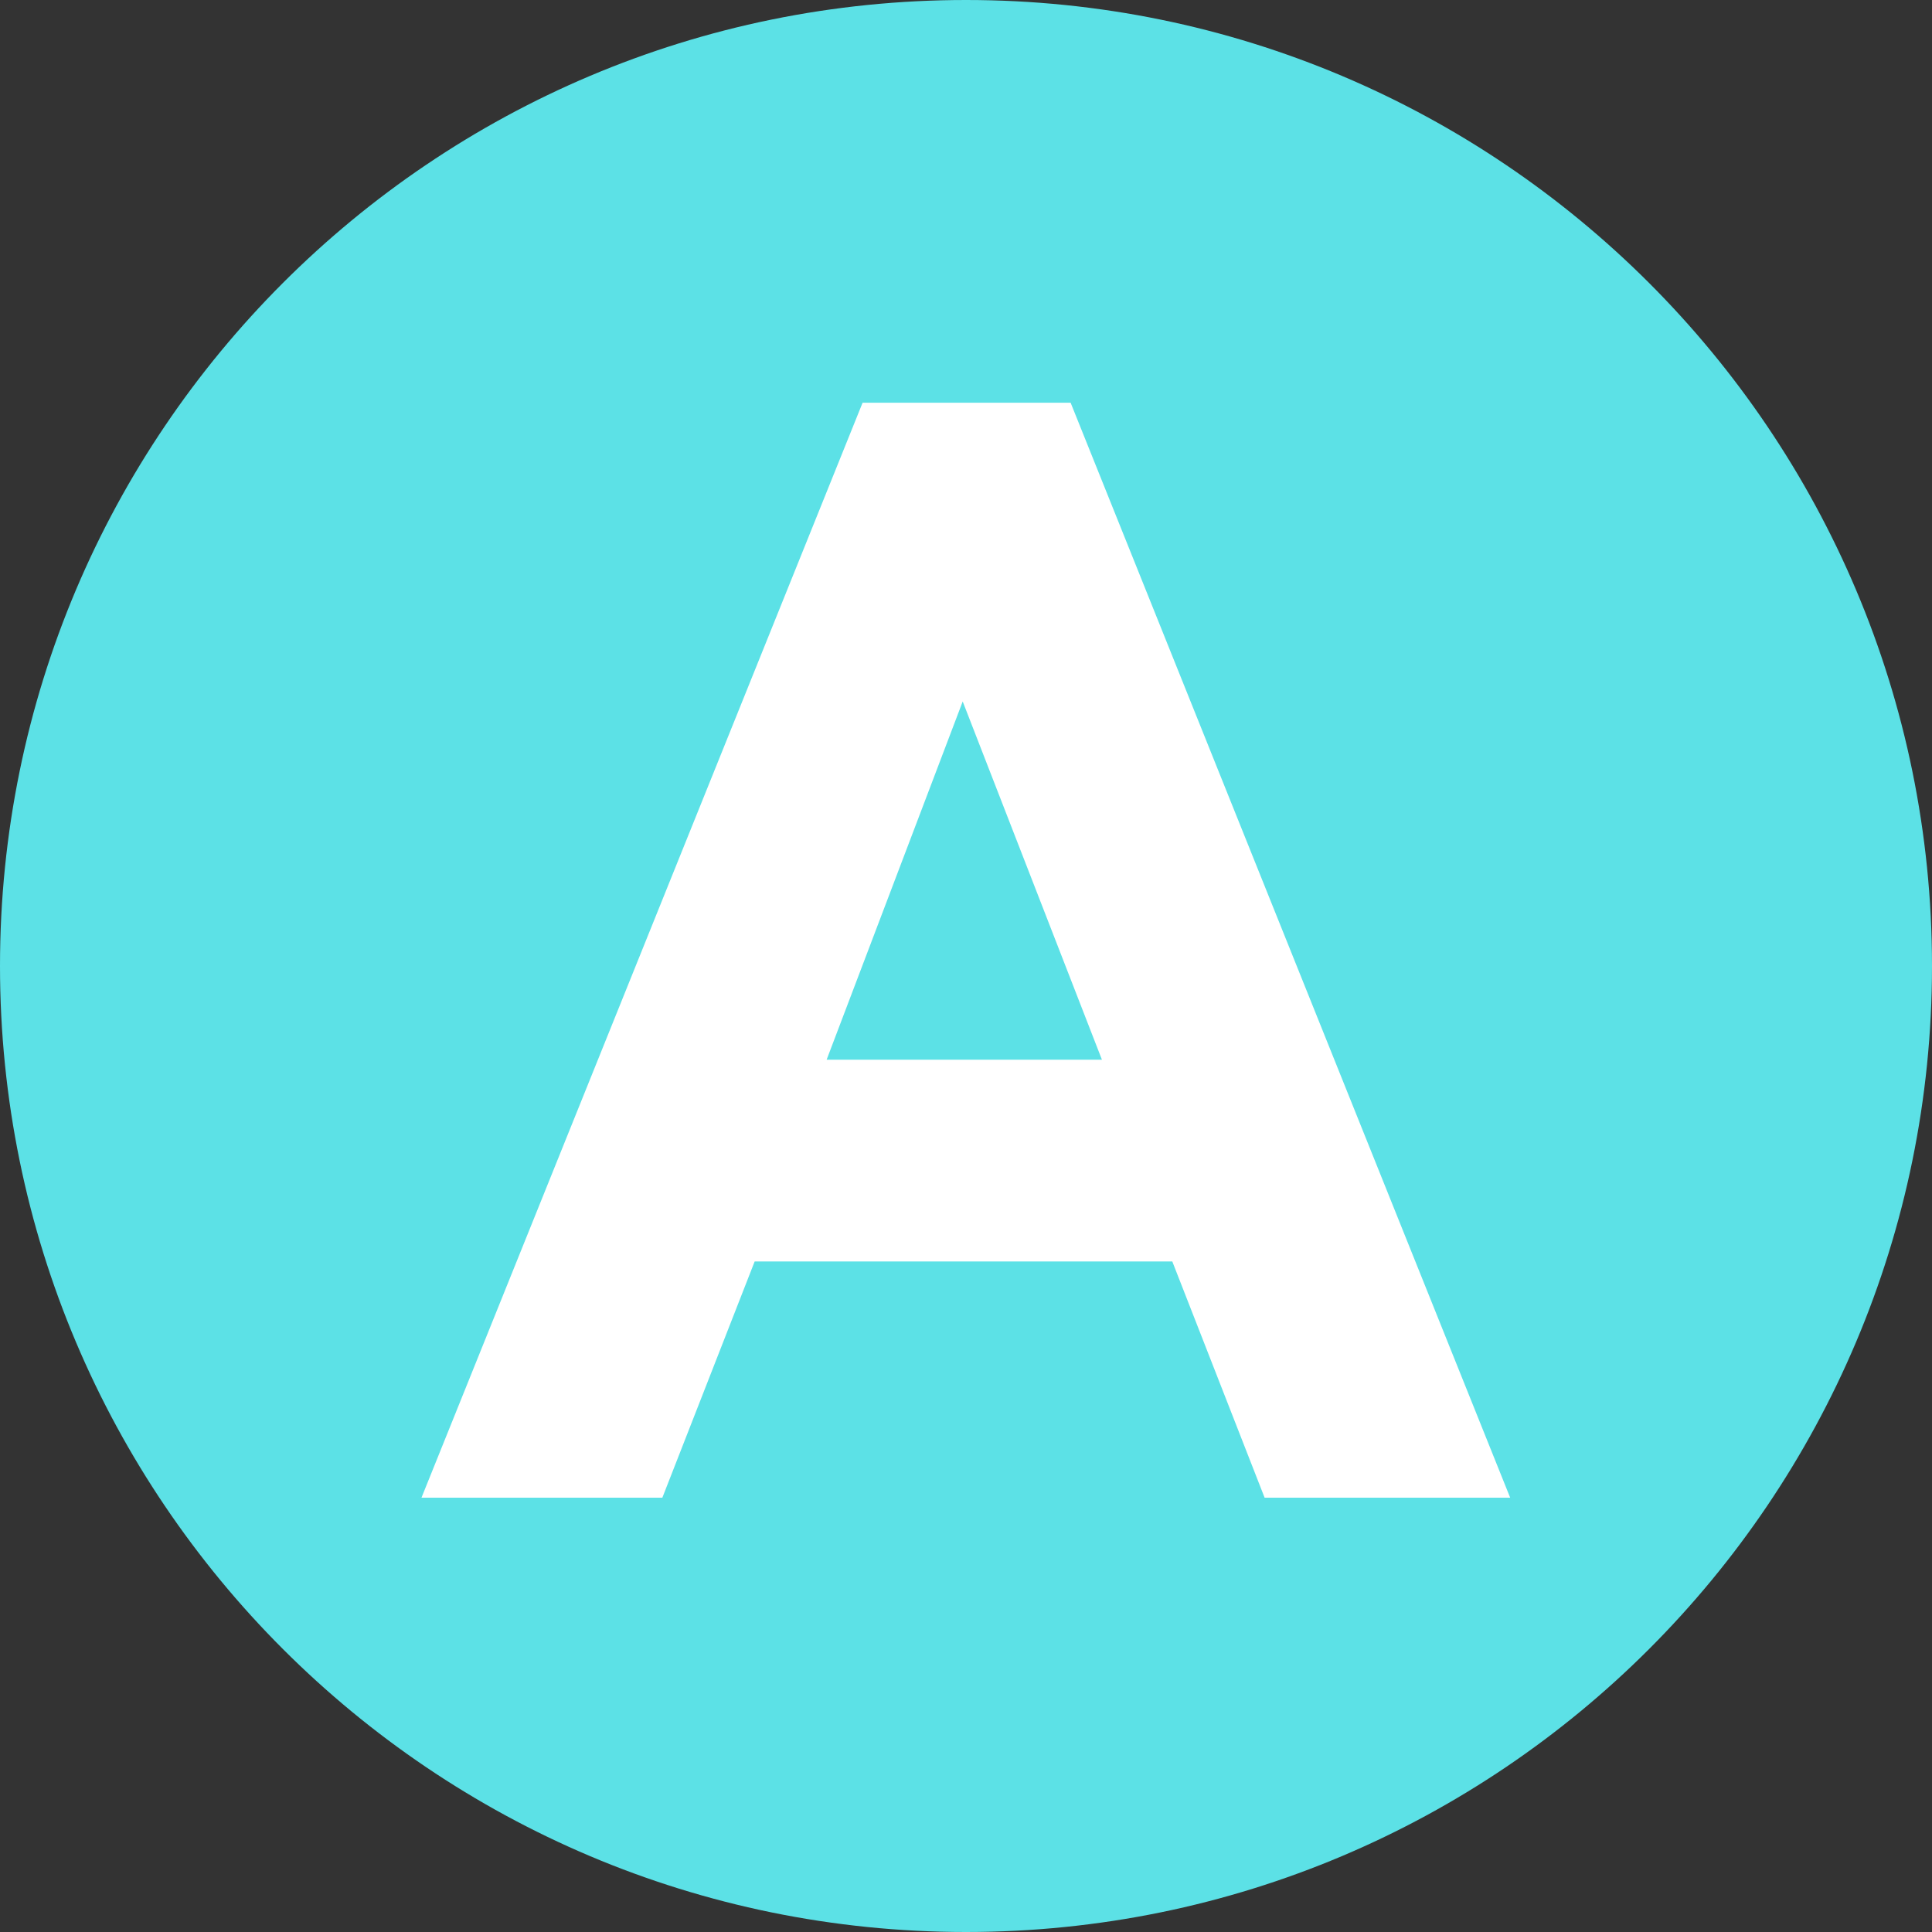 <svg xmlns="http://www.w3.org/2000/svg" xmlns:xlink="http://www.w3.org/1999/xlink" width="1080" zoomAndPan="magnify" viewBox="0 0 810 810" height="1080" preserveAspectRatio="xMidYMid meet" version="1.0"><rect x="0" y="0" width="810" height="810" fill="#333333" stroke="none"/><defs><g/><clipPath id="6c4f9ce232"><path d="M 405 0 C 181.324 0 0 181.324 0 405 C 0 628.676 181.324 810 405 810 C 628.676 810 810 628.676 810 405 C 810 181.324 628.676 0 405 0 Z M 405 0 " clip-rule="nonzero"/></clipPath></defs><g clip-path="url(#6c4f9ce232)"><rect x="-81" width="972" fill="#5ce1e6" y="-81" height="972" fill-opacity="1"/></g><g fill="#ffffff" fill-opacity="1"><g transform="translate(171.459, 627.908)"><g><path d="M 190.188 -459.062 L 277.406 -459.062 L 461.688 0 L 358.734 0 L 320.031 -99.031 L 144.938 -99.031 L 106.234 0 L 5.25 0 Z M 232.156 -333.812 L 175.109 -183.625 L 290.531 -183.625 Z M 232.156 -333.812 "/></g></g></g></svg>